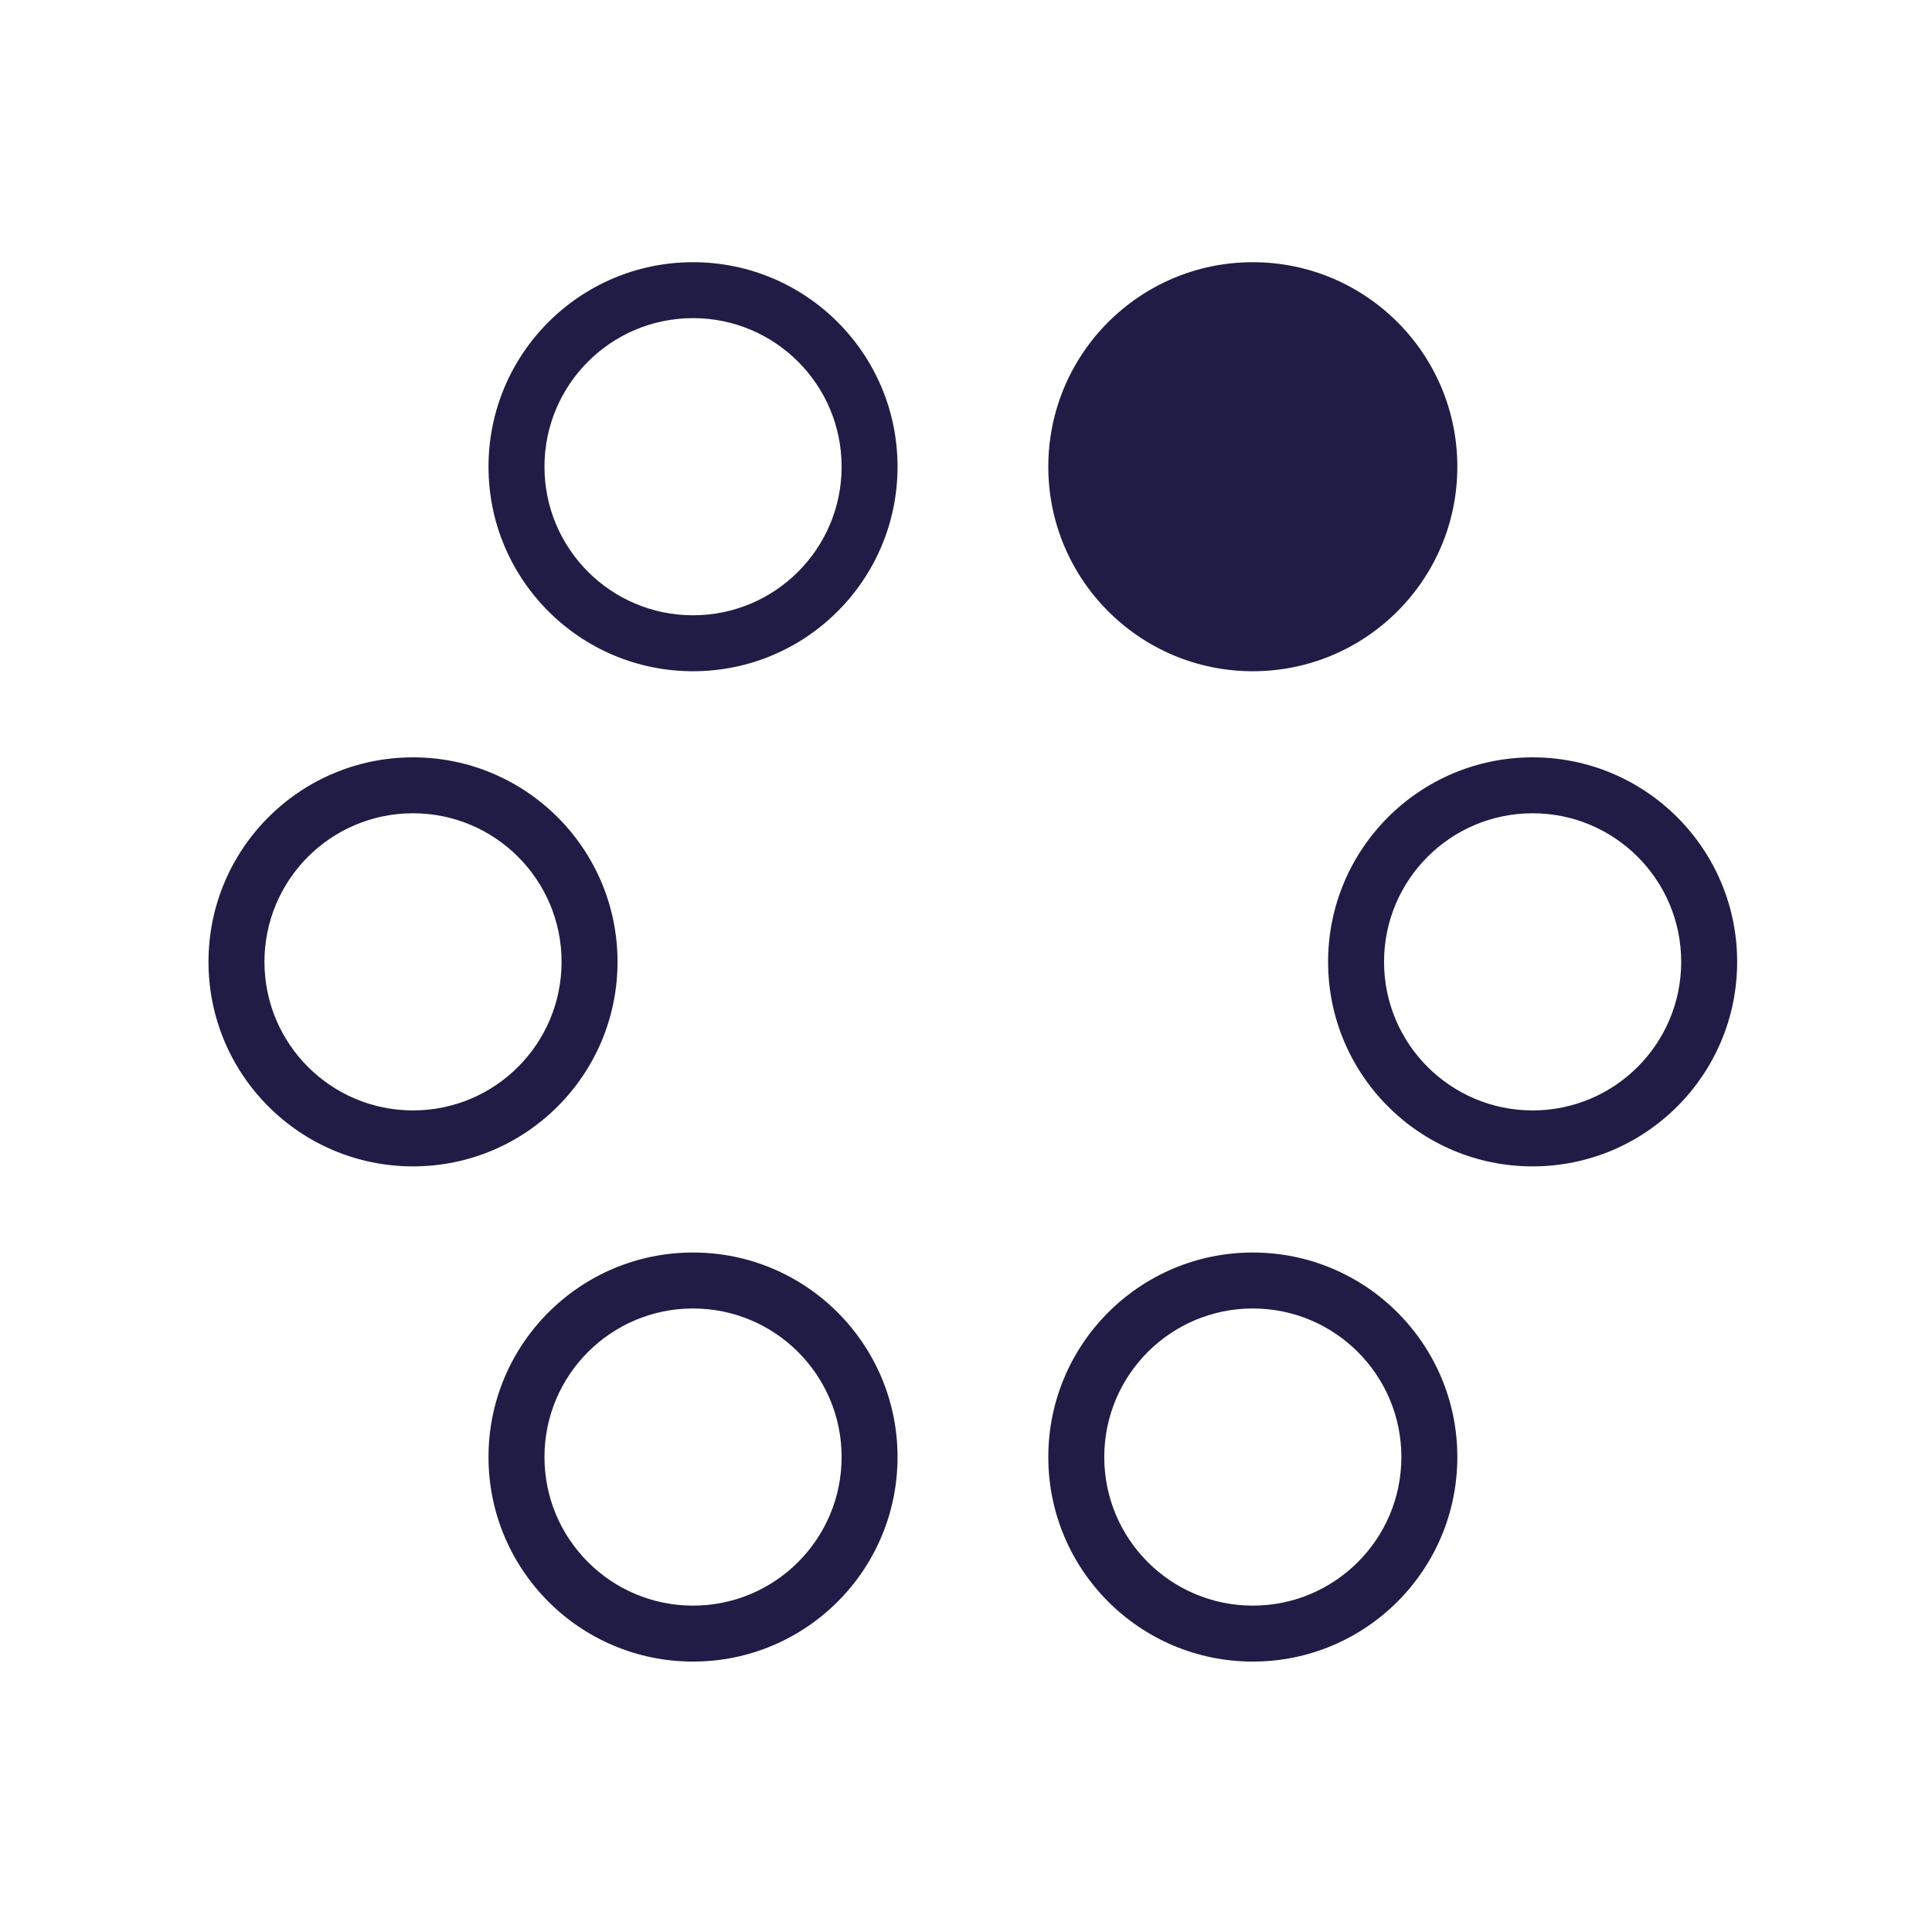 <svg width="60" height="60" viewBox="0 0 60 60" fill="none" xmlns="http://www.w3.org/2000/svg">
<path fill-rule="evenodd" clip-rule="evenodd" d="M21.523 49.864C24.071 49.864 26.137 47.798 26.137 45.25C26.137 42.702 24.071 40.636 21.523 40.636C18.975 40.636 16.909 42.702 16.909 45.25C16.909 47.798 18.975 49.864 21.523 49.864ZM21.523 51.602C25.031 51.602 27.874 48.758 27.874 45.25C27.874 41.742 25.031 38.898 21.523 38.898C18.015 38.898 15.171 41.742 15.171 45.25C15.171 48.758 18.015 51.602 21.523 51.602Z" fill="#211C45"/>
<path fill-rule="evenodd" clip-rule="evenodd" d="M12.827 34.485C15.375 34.485 17.44 32.419 17.44 29.871C17.44 27.323 15.375 25.257 12.827 25.257C10.278 25.257 8.213 27.323 8.213 29.871C8.213 32.419 10.278 34.485 12.827 34.485ZM12.827 36.223C16.334 36.223 19.178 33.379 19.178 29.871C19.178 26.363 16.334 23.52 12.827 23.52C9.319 23.52 6.475 26.363 6.475 29.871C6.475 33.379 9.319 36.223 12.827 36.223Z" fill="#211C45"/>
<path fill-rule="evenodd" clip-rule="evenodd" d="M38.907 49.864C41.456 49.864 43.521 47.798 43.521 45.25C43.521 42.702 41.456 40.636 38.907 40.636C36.359 40.636 34.294 42.702 34.294 45.25C34.294 47.798 36.359 49.864 38.907 49.864ZM38.907 51.602C42.415 51.602 45.259 48.758 45.259 45.25C45.259 41.742 42.415 38.898 38.907 38.898C35.4 38.898 32.556 41.742 32.556 45.25C32.556 48.758 35.4 51.602 38.907 51.602Z" fill="#211C45"/>
<path fill-rule="evenodd" clip-rule="evenodd" d="M47.597 34.485C50.145 34.485 52.211 32.419 52.211 29.871C52.211 27.323 50.145 25.257 47.597 25.257C45.049 25.257 42.983 27.323 42.983 29.871C42.983 32.419 45.049 34.485 47.597 34.485ZM47.597 36.223C51.105 36.223 53.949 33.379 53.949 29.871C53.949 26.363 51.105 23.52 47.597 23.52C44.089 23.52 41.245 26.363 41.245 29.871C41.245 33.379 44.089 36.223 47.597 36.223Z" fill="#211C45"/>
<path fill-rule="evenodd" clip-rule="evenodd" d="M21.523 19.108C24.071 19.108 26.137 17.042 26.137 14.494C26.137 11.946 24.071 9.88 21.523 9.88C18.975 9.88 16.909 11.946 16.909 14.494C16.909 17.042 18.975 19.108 21.523 19.108ZM21.523 20.846C25.031 20.846 27.874 18.002 27.874 14.494C27.874 10.986 25.031 8.143 21.523 8.143C18.015 8.143 15.171 10.986 15.171 14.494C15.171 18.002 18.015 20.846 21.523 20.846Z" fill="#211C45"/>
<path fill-rule="evenodd" clip-rule="evenodd" d="M38.907 20.846C42.415 20.846 45.259 18.002 45.259 14.494C45.259 10.986 42.415 8.143 38.907 8.143C35.4 8.143 32.556 10.986 32.556 14.494C32.556 18.002 35.4 20.846 38.907 20.846Z" fill="#211C45"/>
</svg>
